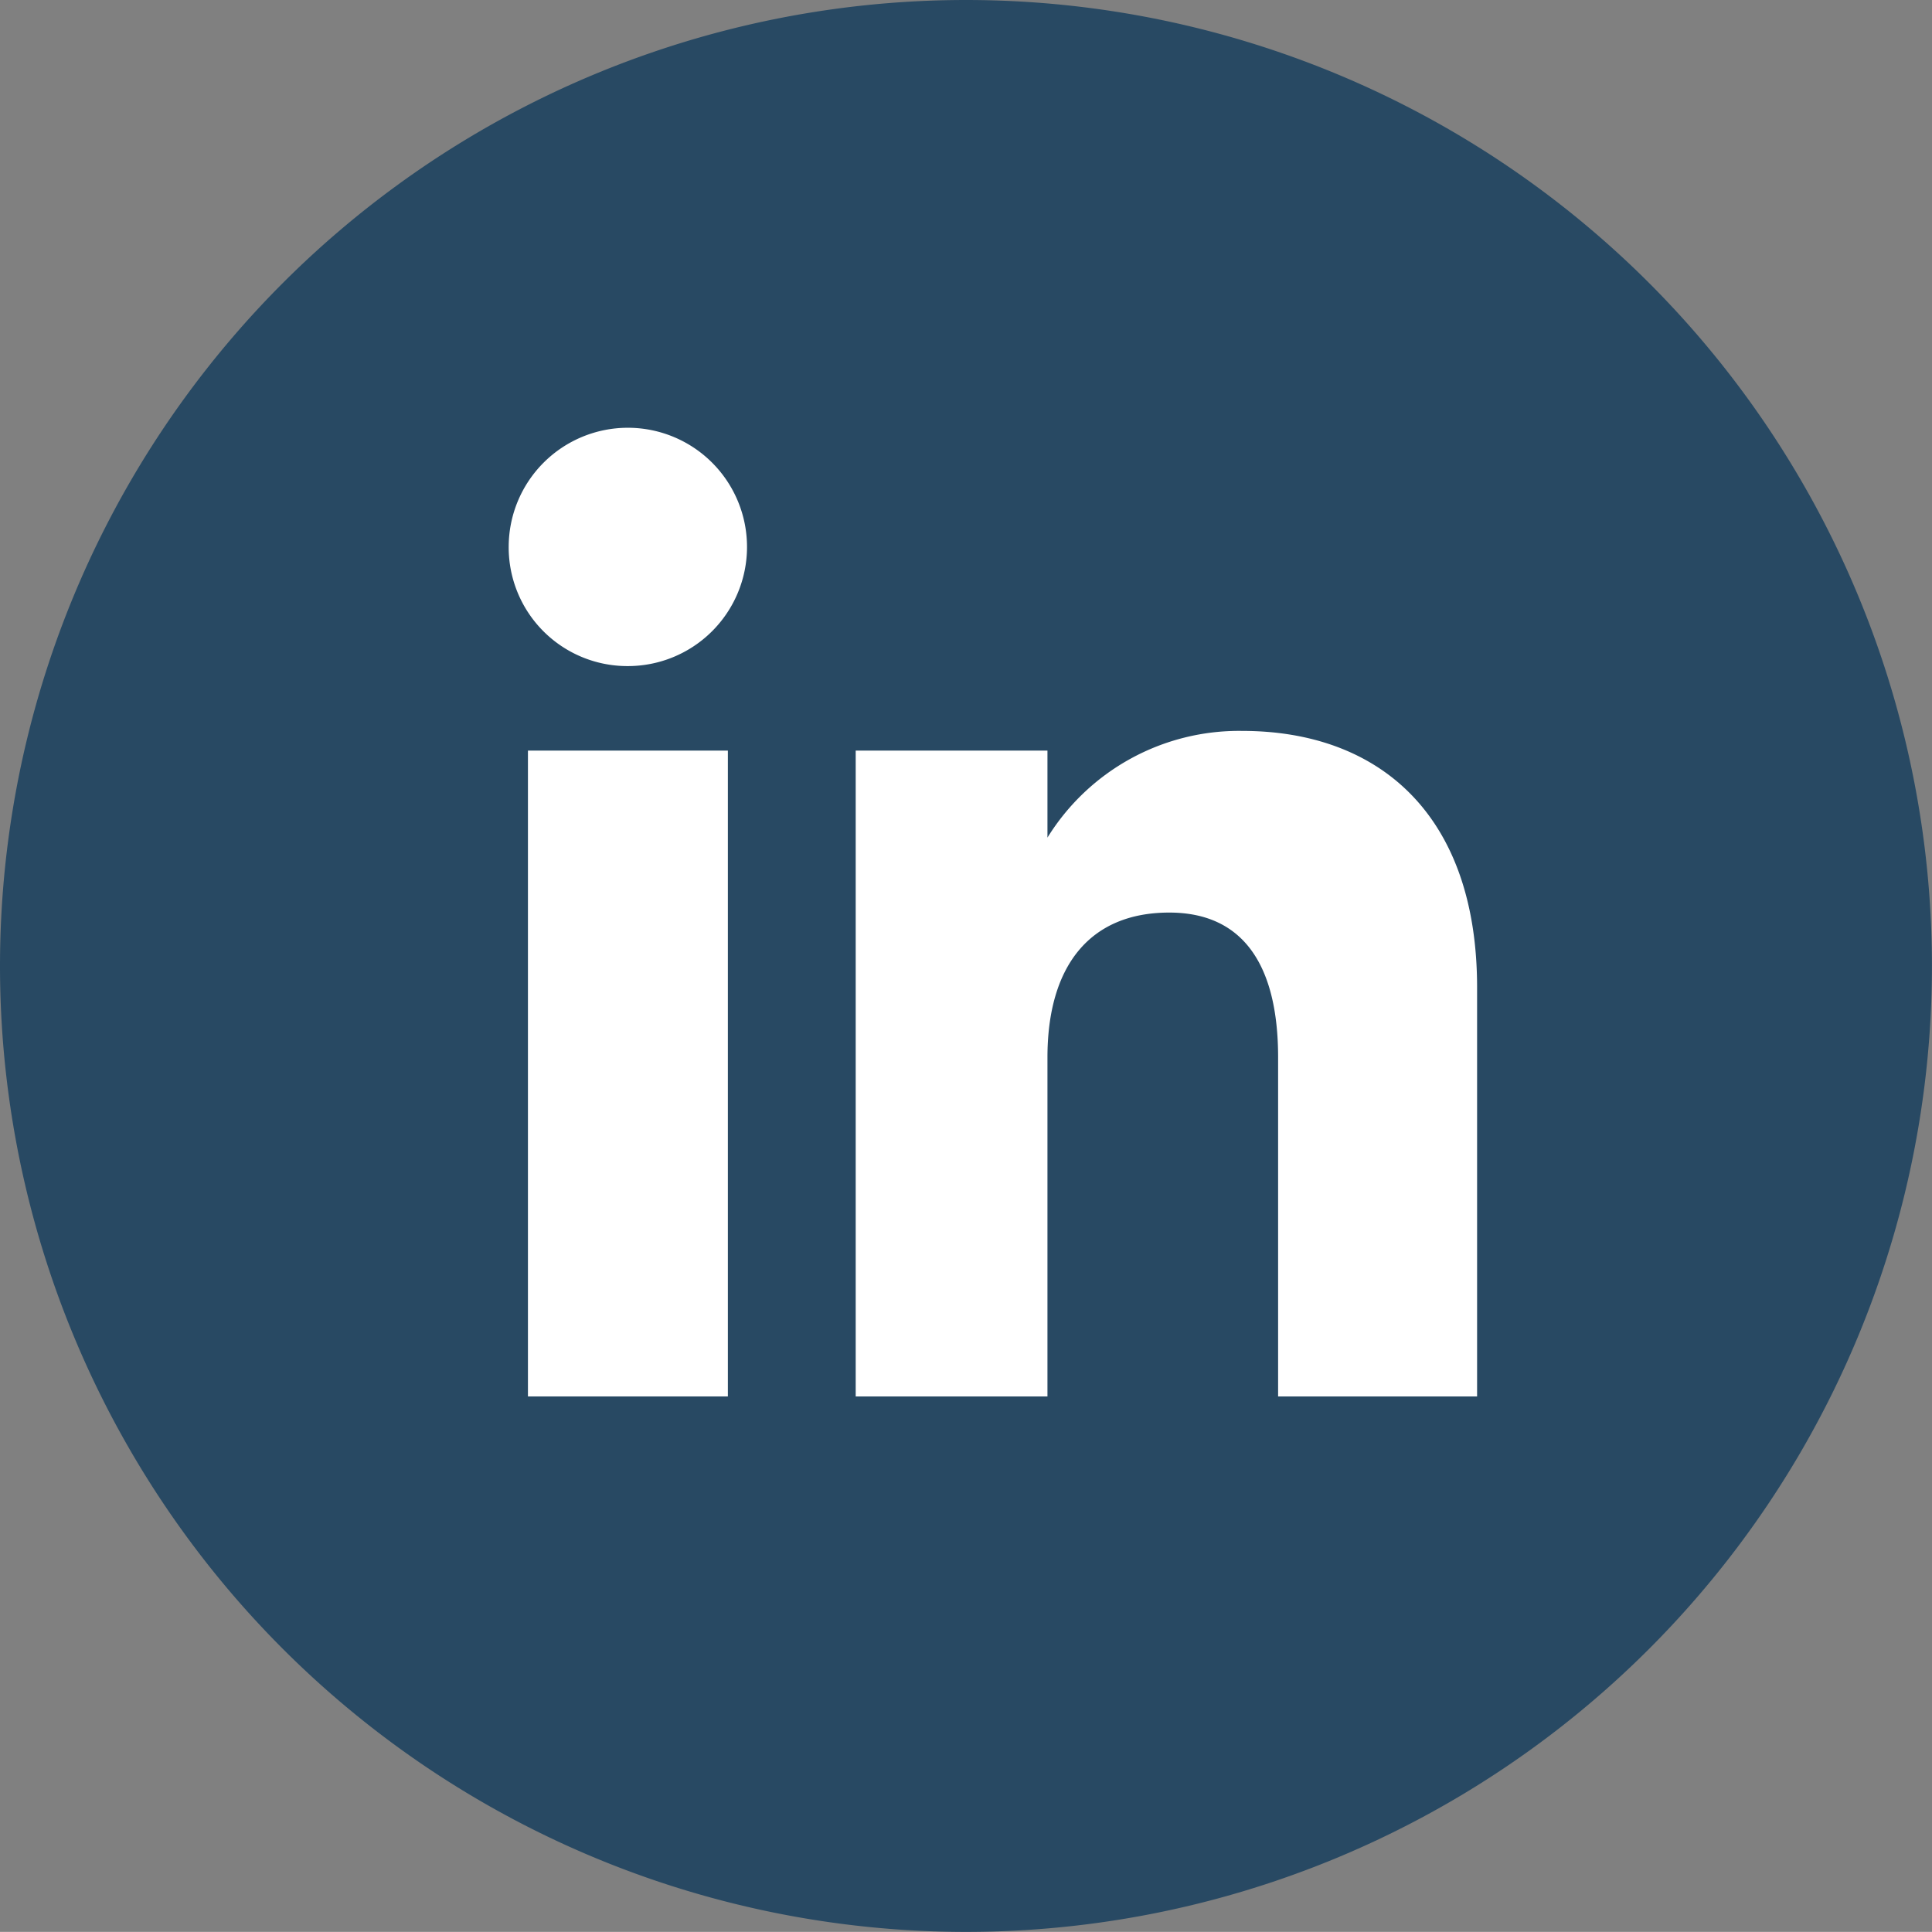 <?xml version="1.0" encoding="UTF-8"?> <svg xmlns="http://www.w3.org/2000/svg" width="35.021" height="35.019" viewBox="0 0 35.021 35.019"><rect x="0" y="0" width="35.021" height="35.019" fill="#808080" stroke="none"/><g id="Groupe_321" data-name="Groupe 321" transform="translate(-6947.5 -2924.861)"><path id="Tracé_361" data-name="Tracé 361" d="M17.51,88.944h0A17.51,17.51,0,0,1,0,71.435H0a17.51,17.51,0,0,1,35.02,0h0A17.51,17.51,0,0,1,17.51,88.944" transform="translate(6947.5 2870.936)" fill="#284963"></path><rect id="Rectangle_87" data-name="Rectangle 87" width="3.624" height="11.707" transform="translate(6957.07 2938.467)" fill="#fff"></rect><path id="Tracé_362" data-name="Tracé 362" d="M12.165,66.672a2.16,2.16,0,1,0-2.143-2.16,2.152,2.152,0,0,0,2.143,2.16" transform="translate(6946.699 2870.263)" fill="#fff"></path><path id="Tracé_363" data-name="Tracé 363" d="M20.334,74.244c0-1.646.757-2.626,2.208-2.626,1.332,0,1.973.941,1.973,2.626v6.145h3.607V72.977c0-3.136-1.778-4.652-4.259-4.652a4.083,4.083,0,0,0-3.529,1.934V68.682H16.858V80.389h3.476Z" transform="translate(6946.153 2869.785)" fill="#fff"></path></g></svg> 